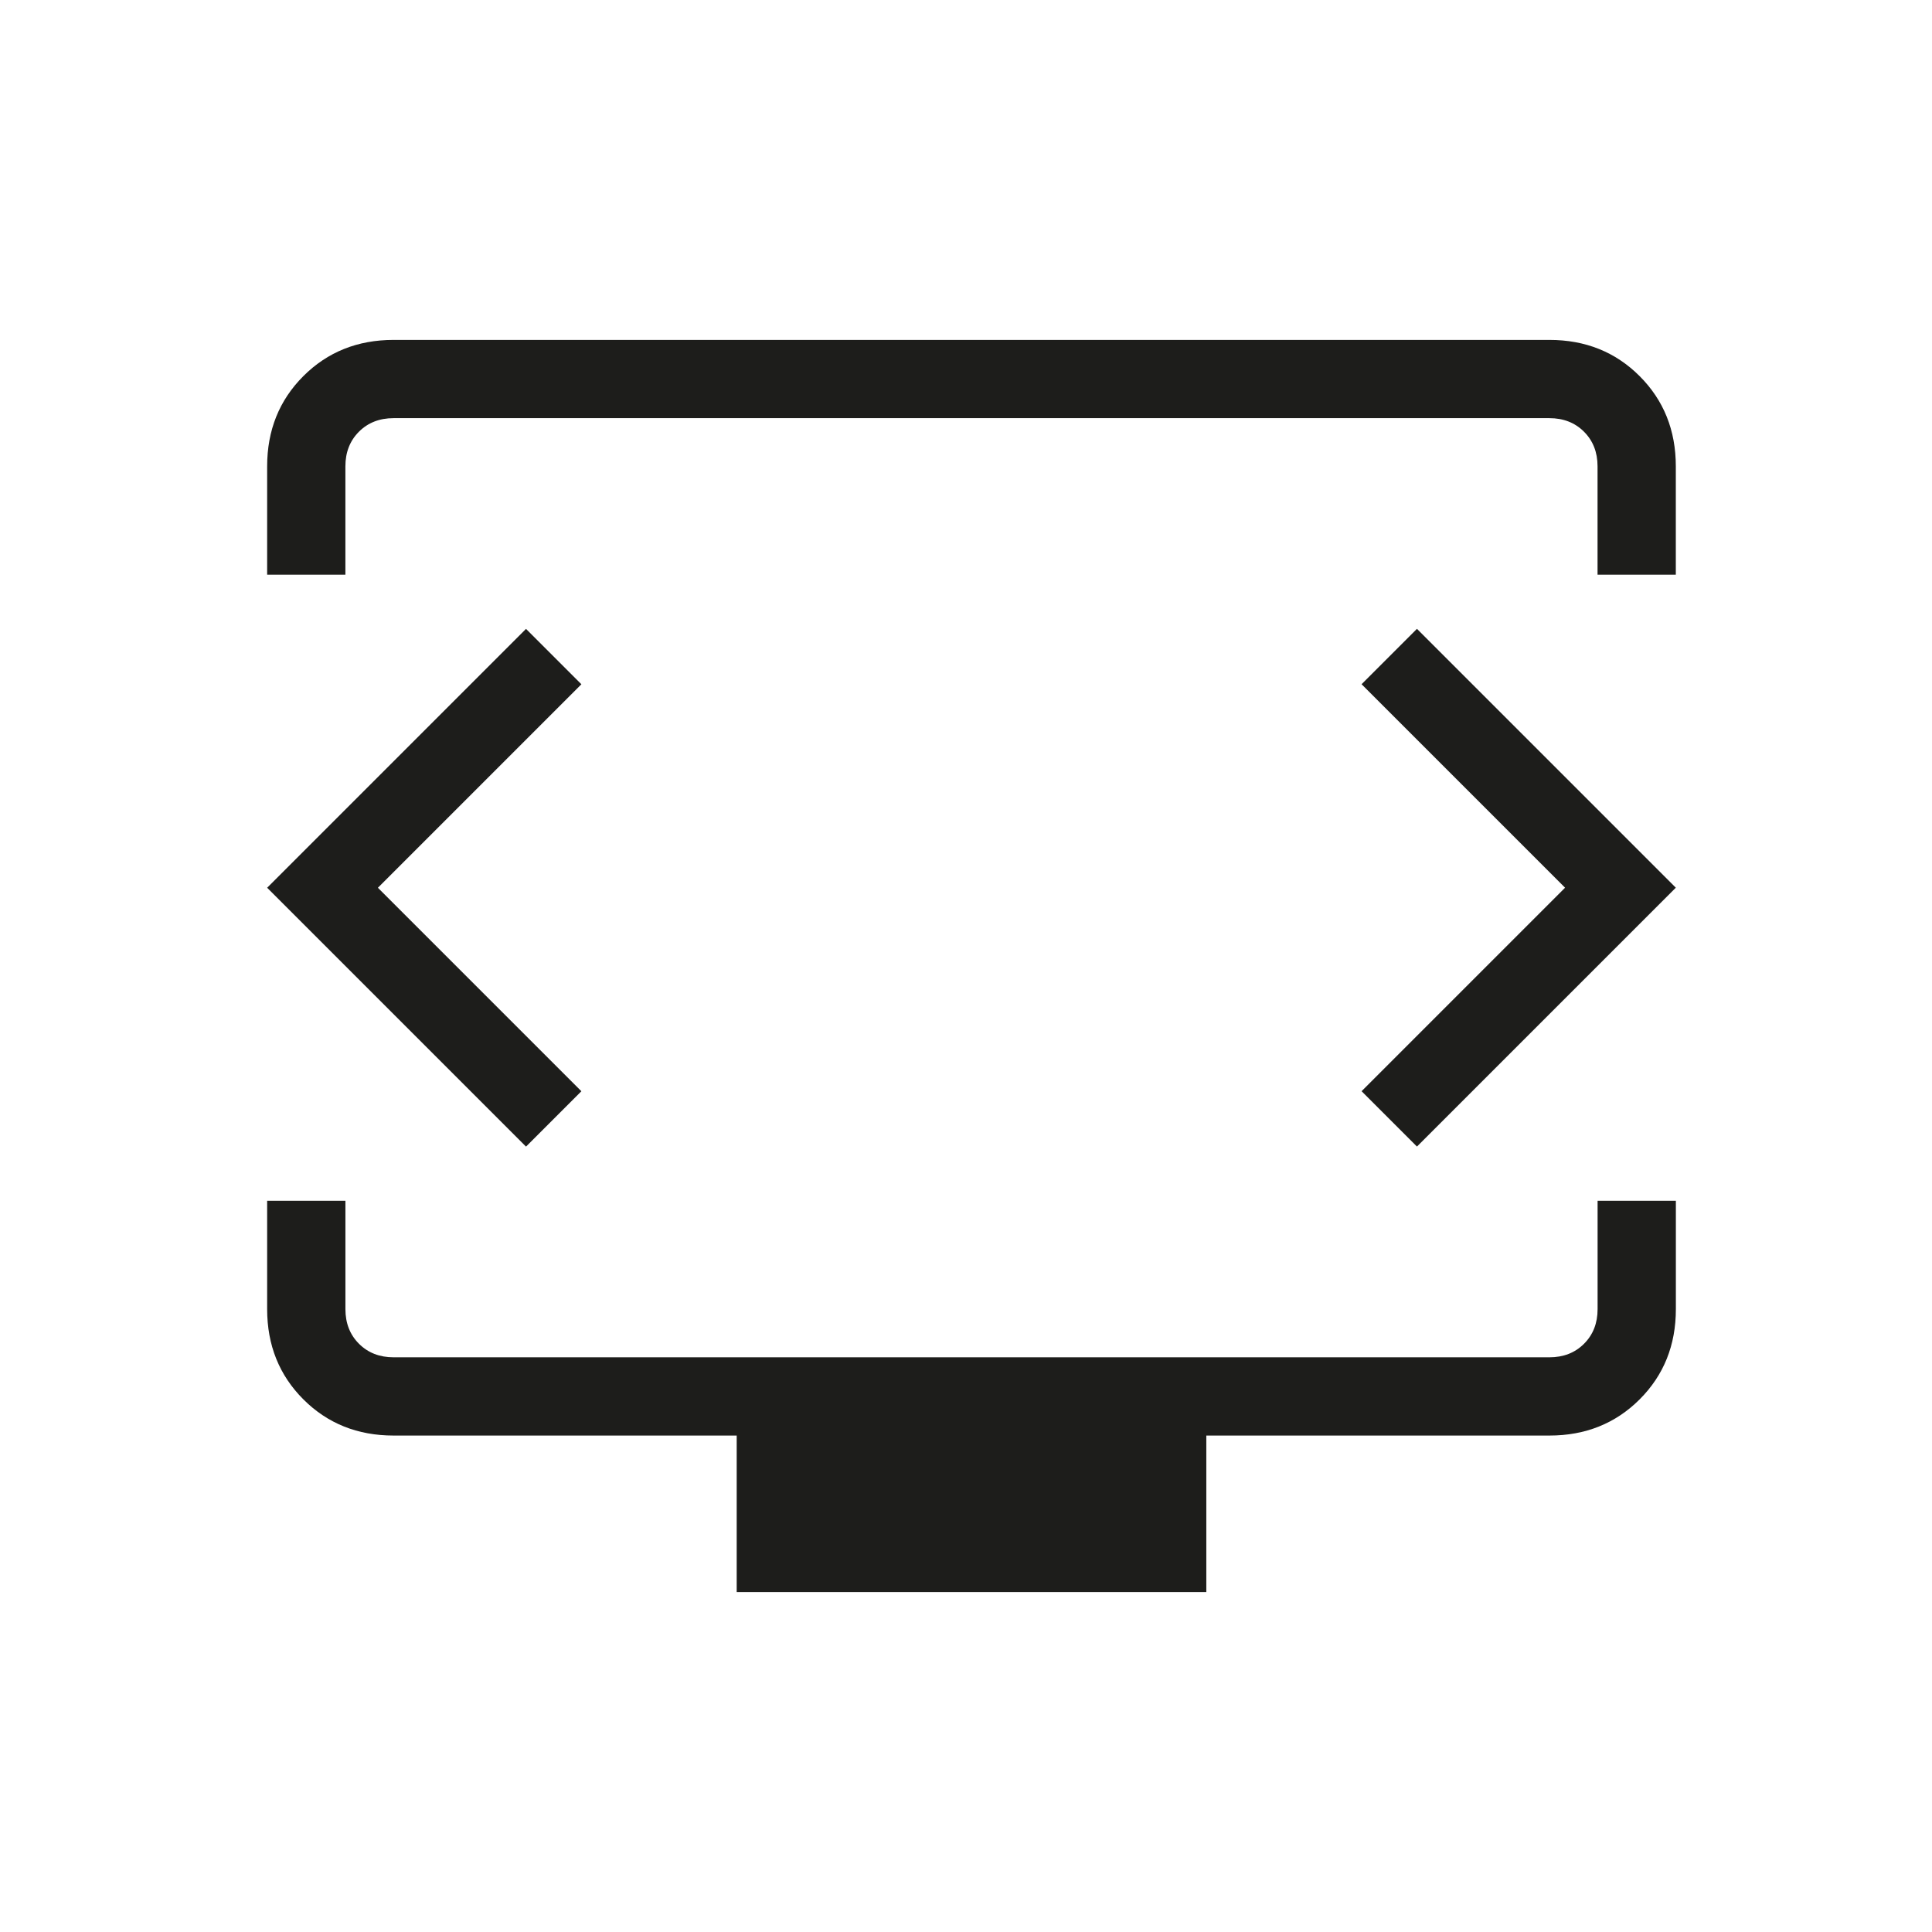 <?xml version="1.0" encoding="UTF-8"?>
<svg xmlns="http://www.w3.org/2000/svg" id="Ebene_1" data-name="Ebene 1" viewBox="0 0 800 800">
  <defs>
    <style>
      .cls-1 {
        fill: #1d1d1b;
        stroke-width: 0px;
      }
    </style>
  </defs>
  <path class="cls-1" d="M110.62,237.97v-44.87c0-14.92,5-27.37,14.99-37.36,9.99-9.99,22.45-14.99,37.36-14.99h478.6c14.92,0,27.37,5,37.36,14.99,9.99,9.99,14.99,22.45,14.99,37.36v44.87h-32.41v-44.87c0-5.82-1.87-10.6-5.61-14.34-3.74-3.74-8.52-5.61-14.34-5.61H162.97c-5.82,0-10.6,1.87-14.34,5.61-3.74,3.74-5.61,8.52-5.61,14.34v44.87h-32.41ZM305.05,659.24v-64.81h-142.08c-14.92,0-27.37-5-37.36-14.99-9.99-9.99-14.99-22.45-14.99-37.36v-44.87h32.41v44.87c0,5.82,1.87,10.6,5.61,14.34,3.74,3.74,8.52,5.61,14.34,5.61h478.6c5.82,0,10.6-1.87,14.34-5.61,3.74-3.74,5.61-8.52,5.61-14.34v-44.87h32.41v44.87c0,14.92-5,27.37-14.99,37.36-9.99,9.99-22.45,14.99-37.36,14.99h-142.08v64.81h-194.43ZM156.49,367.59l84.25-84.25-22.93-22.93-107.19,107.19,107.19,107.19,22.93-22.93-84.25-84.25ZM648.05,367.59l-84.25,84.25,22.93,22.93,107.19-107.19-107.19-107.19-22.93,22.93,84.25,84.25Z"></path>
</svg>

